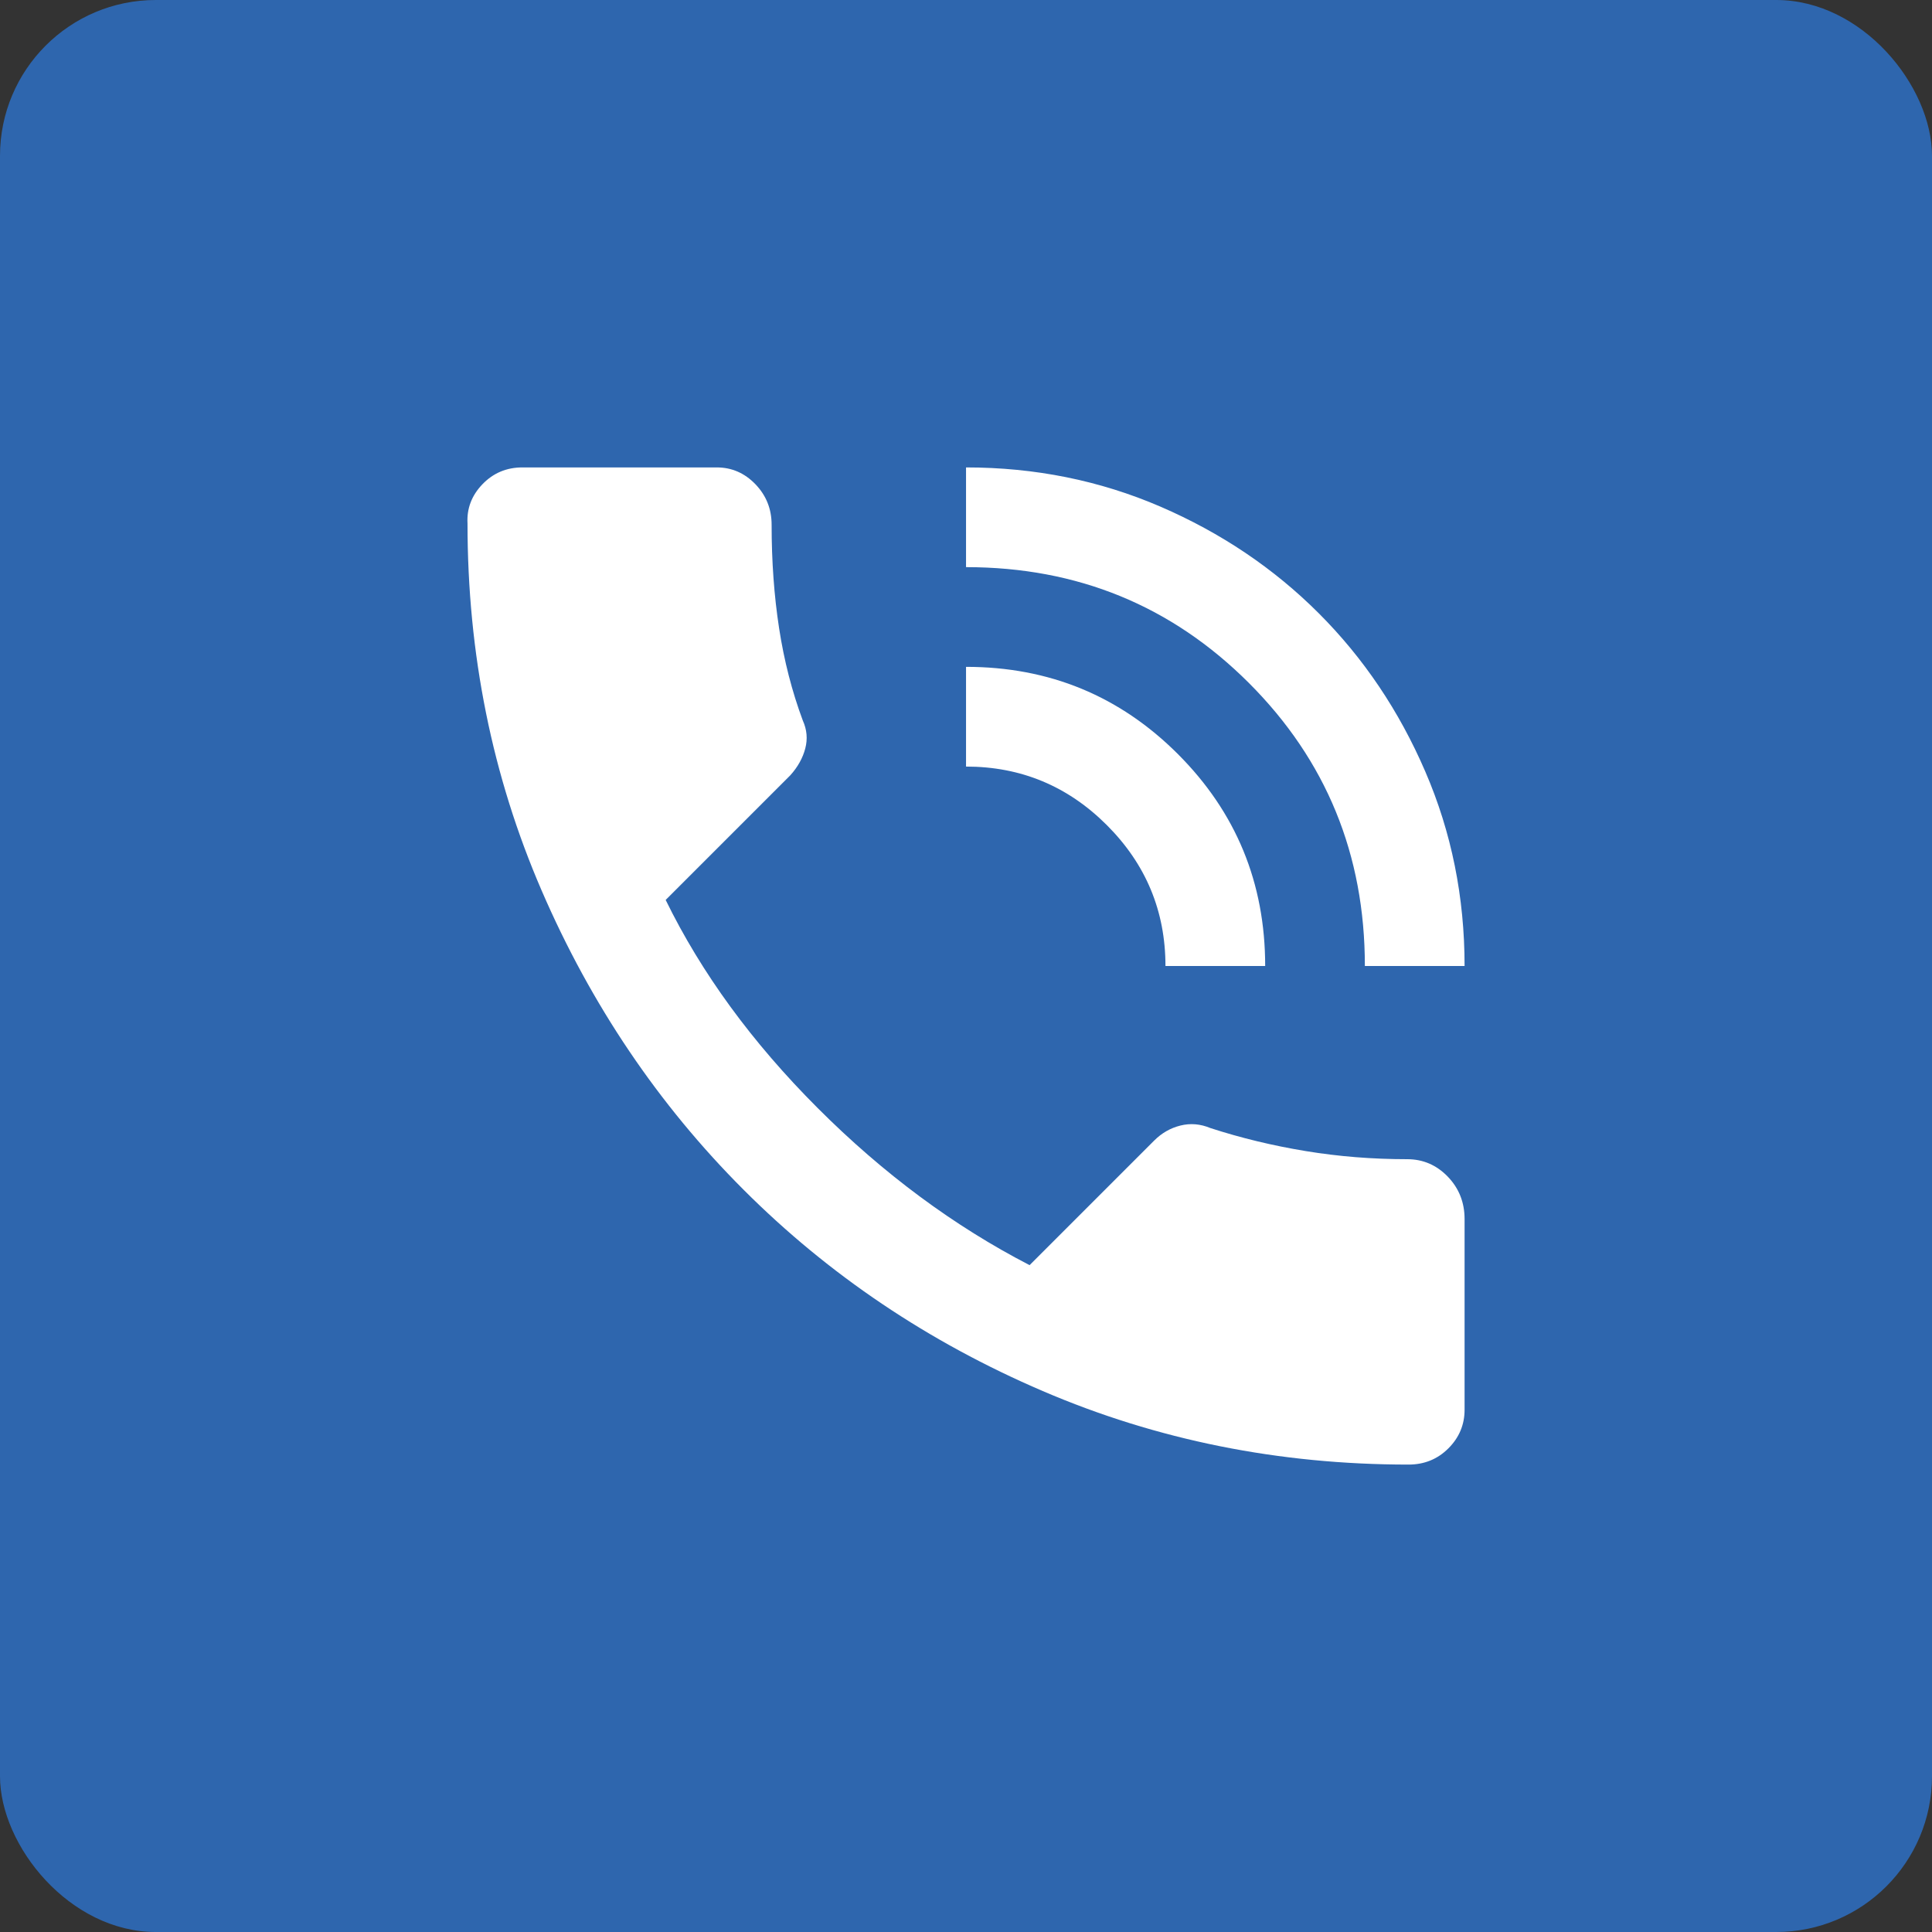 <svg width="62" height="62" viewBox="0 0 62 62" fill="none" xmlns="http://www.w3.org/2000/svg">
<rect x="0" y="0" width="62" height="62" fill="#333333" stroke="none"/>
<rect width="62" height="62" rx="5" fill="#2E66AE"/>
<path d="M45.2 47C41.041 47 37.128 46.213 33.462 44.64C29.795 43.067 26.595 40.914 23.863 38.181C21.129 35.447 18.969 32.247 17.383 28.581C15.796 24.914 15.003 20.987 15.003 16.8C14.976 16.32 15.136 15.9 15.483 15.539C15.829 15.18 16.256 15 16.763 15H23.002C23.482 15 23.895 15.18 24.242 15.539C24.589 15.9 24.762 16.333 24.762 16.84C24.762 18.013 24.842 19.12 25.002 20.16C25.162 21.2 25.415 22.187 25.762 23.12C25.895 23.413 25.922 23.713 25.842 24.019C25.762 24.326 25.602 24.613 25.362 24.88L21.362 28.88C22.509 31.227 24.135 33.453 26.242 35.56C28.348 37.667 30.615 39.347 33.041 40.6L37.041 36.6C37.281 36.36 37.561 36.2 37.881 36.12C38.201 36.04 38.521 36.067 38.841 36.2C39.827 36.52 40.847 36.766 41.9 36.939C42.953 37.113 44.04 37.2 45.16 37.2C45.667 37.2 46.1 37.387 46.461 37.76C46.82 38.133 47 38.587 47 39.12V45.24C47 45.72 46.827 46.133 46.48 46.48C46.133 46.827 45.707 47 45.2 47ZM43.8 31C43.8 27.427 42.56 24.4 40.081 21.92C37.601 19.44 34.574 18.2 31.001 18.2V15C33.215 15 35.294 15.42 37.241 16.259C39.187 17.1 40.88 18.24 42.32 19.68C43.76 21.12 44.9 22.813 45.739 24.76C46.58 26.707 47 28.787 47 31H43.8ZM37.401 31C37.401 29.24 36.774 27.733 35.521 26.48C34.268 25.227 32.761 24.6 31.001 24.6V21.4C33.668 21.4 35.934 22.333 37.801 24.2C39.667 26.067 40.601 28.333 40.601 31H37.401Z" fill="white"/>
</svg>
